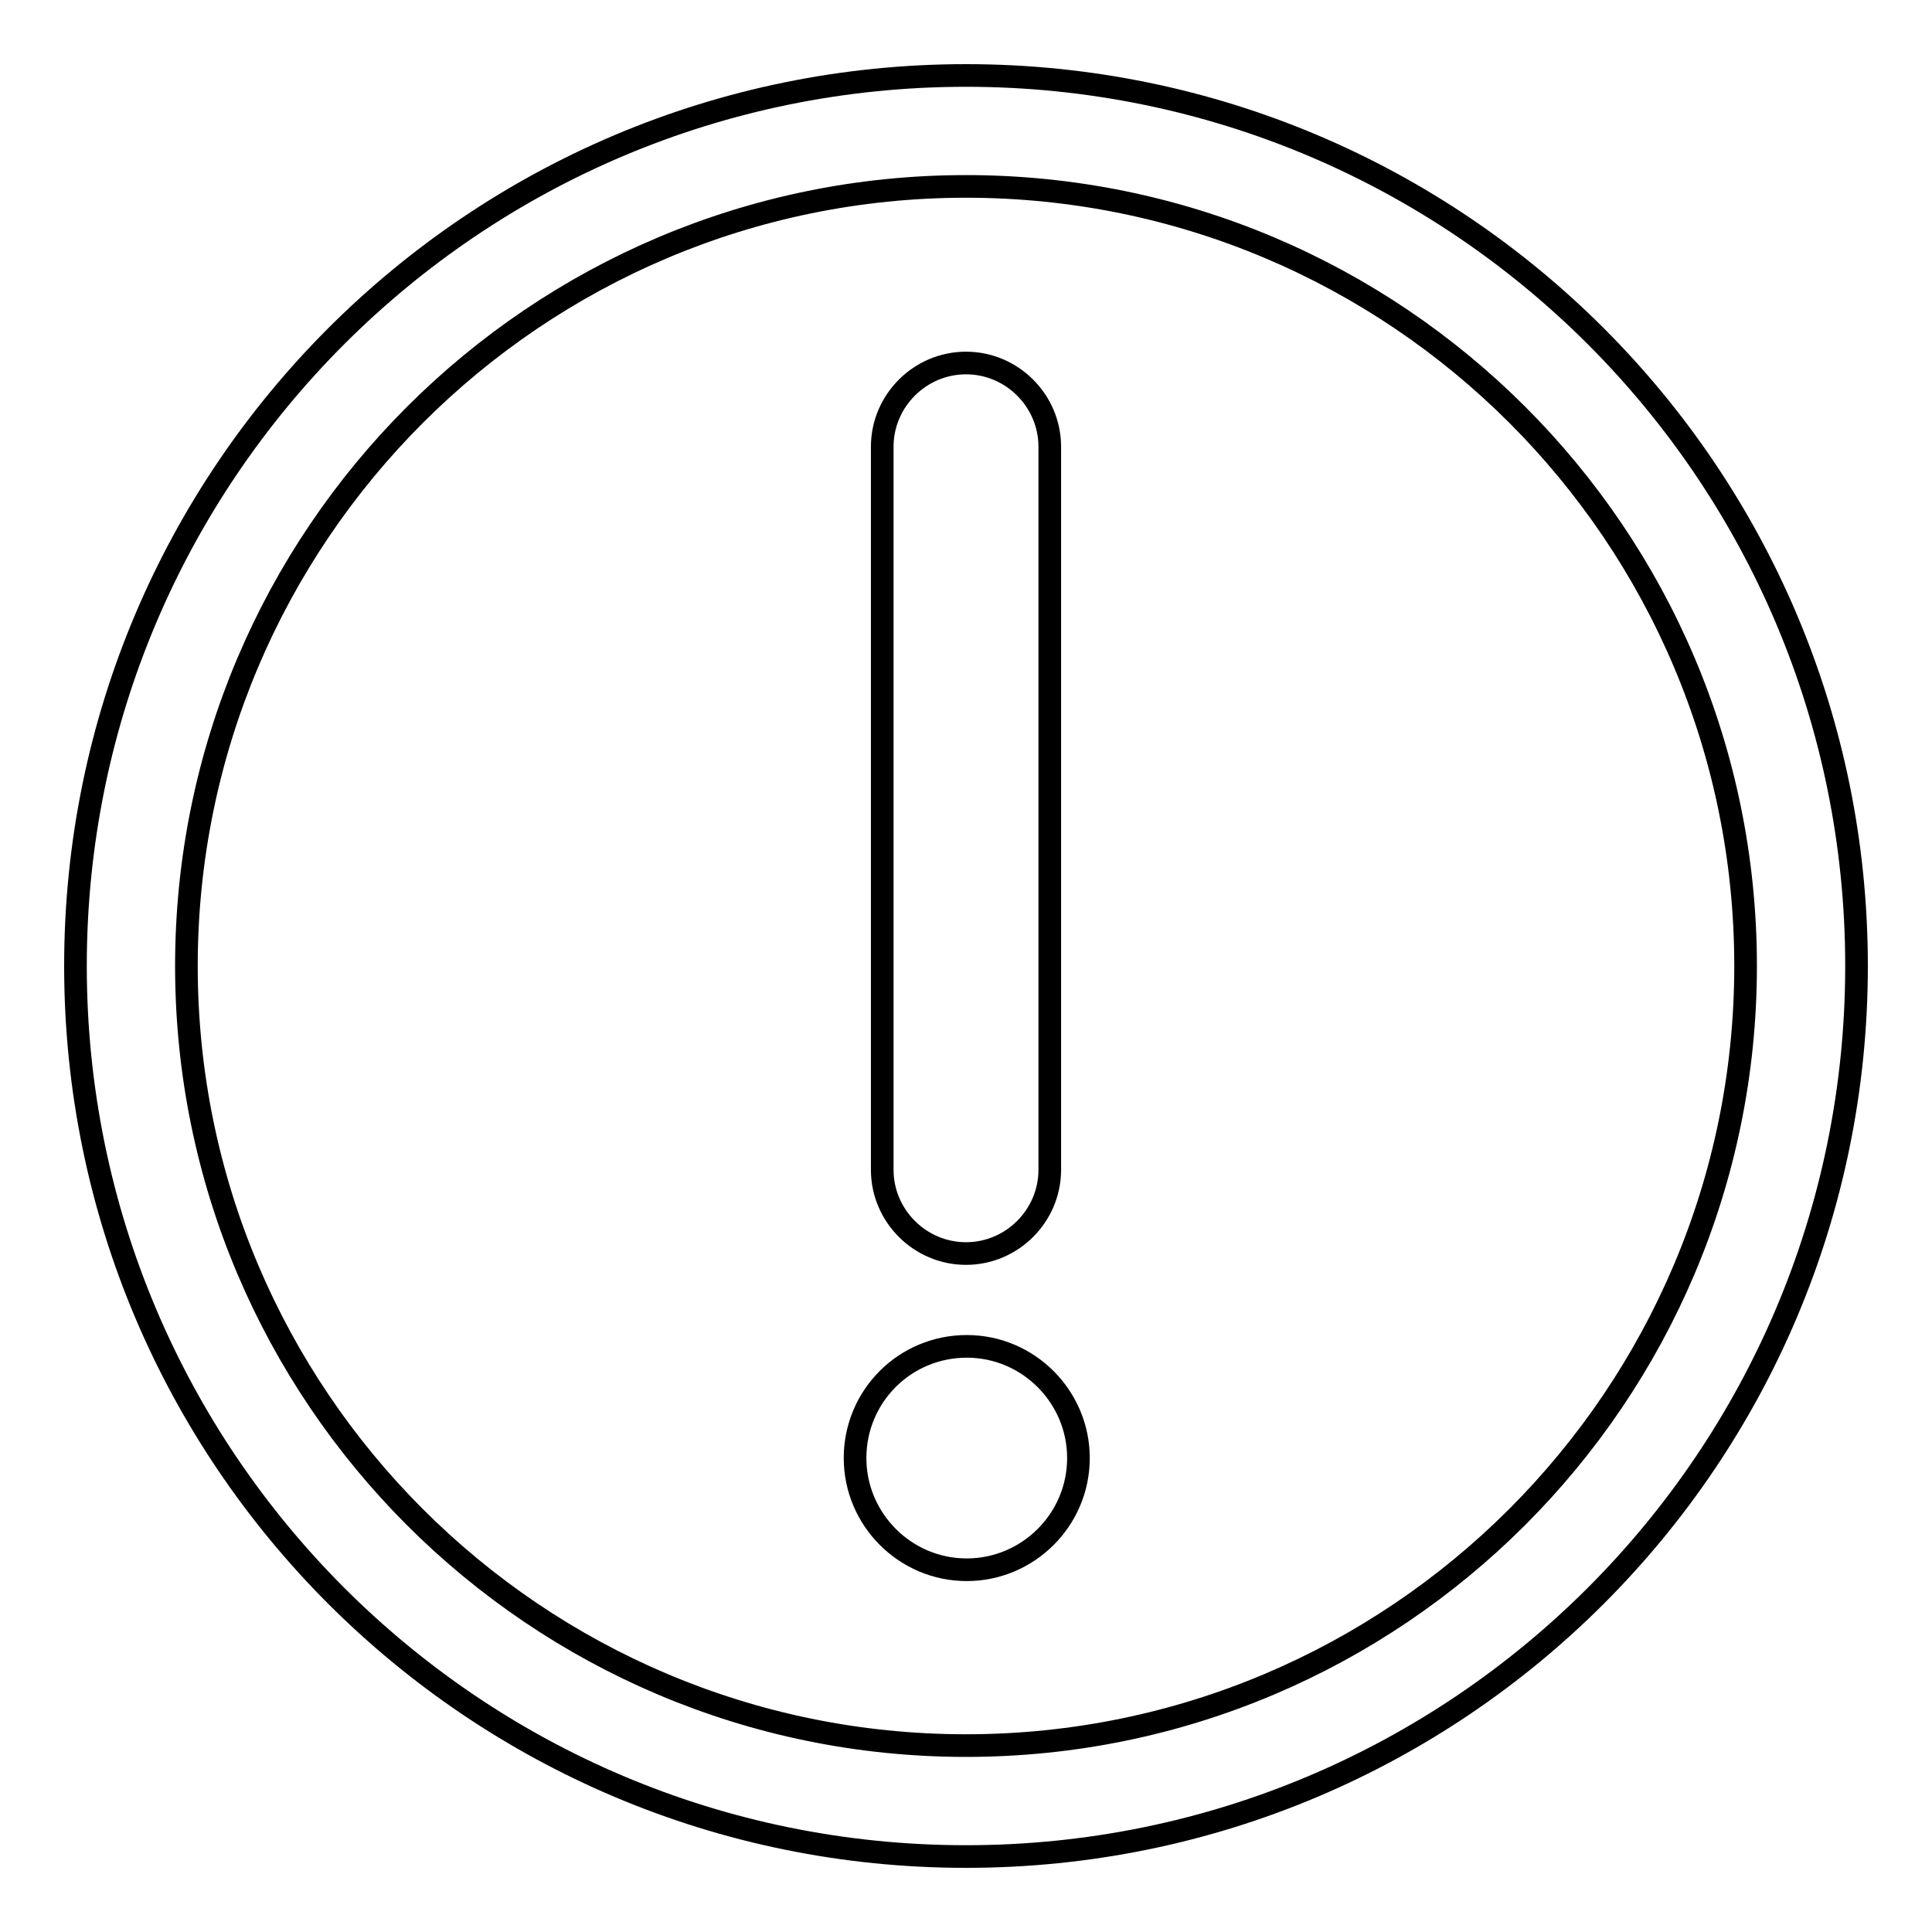 <?xml version="1.0" encoding="utf-8"?>
<!-- Svg Vector Icons : http://www.onlinewebfonts.com/icon -->
<!DOCTYPE svg PUBLIC "-//W3C//DTD SVG 1.1//EN" "http://www.w3.org/Graphics/SVG/1.1/DTD/svg11.dtd">
<svg version="1.1" xmlns="http://www.w3.org/2000/svg" xmlns:xlink="http://www.w3.org/1999/xlink" x="0px" y="0px" viewBox="0 0 256 256" enable-background="new 0 0 256 256" xml:space="preserve">
<g><g><path stroke-width="3" fill-opacity="0" stroke="#000000"  d="M128,10C62.8,10,10,62.8,10,128c0,65.2,52.8,118,118,118c65.2,0,118-52.8,118-118C246,62.8,193.2,10,128,10z M128,231.3C71,231.3,24.7,185,24.7,128C24.7,71,71,24.7,128,24.7c57,0,103.3,46.2,103.3,103.3C231.3,185,185,231.3,128,231.3z"/><path stroke-width="3" fill-opacity="0" stroke="#000000"  d="M139.1,155c0,6.1-5,11.1-11.1,11.1l0,0c-6.1,0-11.1-5-11.1-11.1V59.2c0-6.1,5-11.1,11.1-11.1l0,0c6.1,0,11.1,5,11.1,11.1V155z"/><path stroke-width="3" fill-opacity="0" stroke="#000000"  d="M113.3,193.2c0,8.1,6.6,14.8,14.8,14.8c8.1,0,14.8-6.6,14.8-14.8c0-8.1-6.6-14.8-14.8-14.8C119.9,178.4,113.3,185,113.3,193.2z"/></g></g>
</svg>